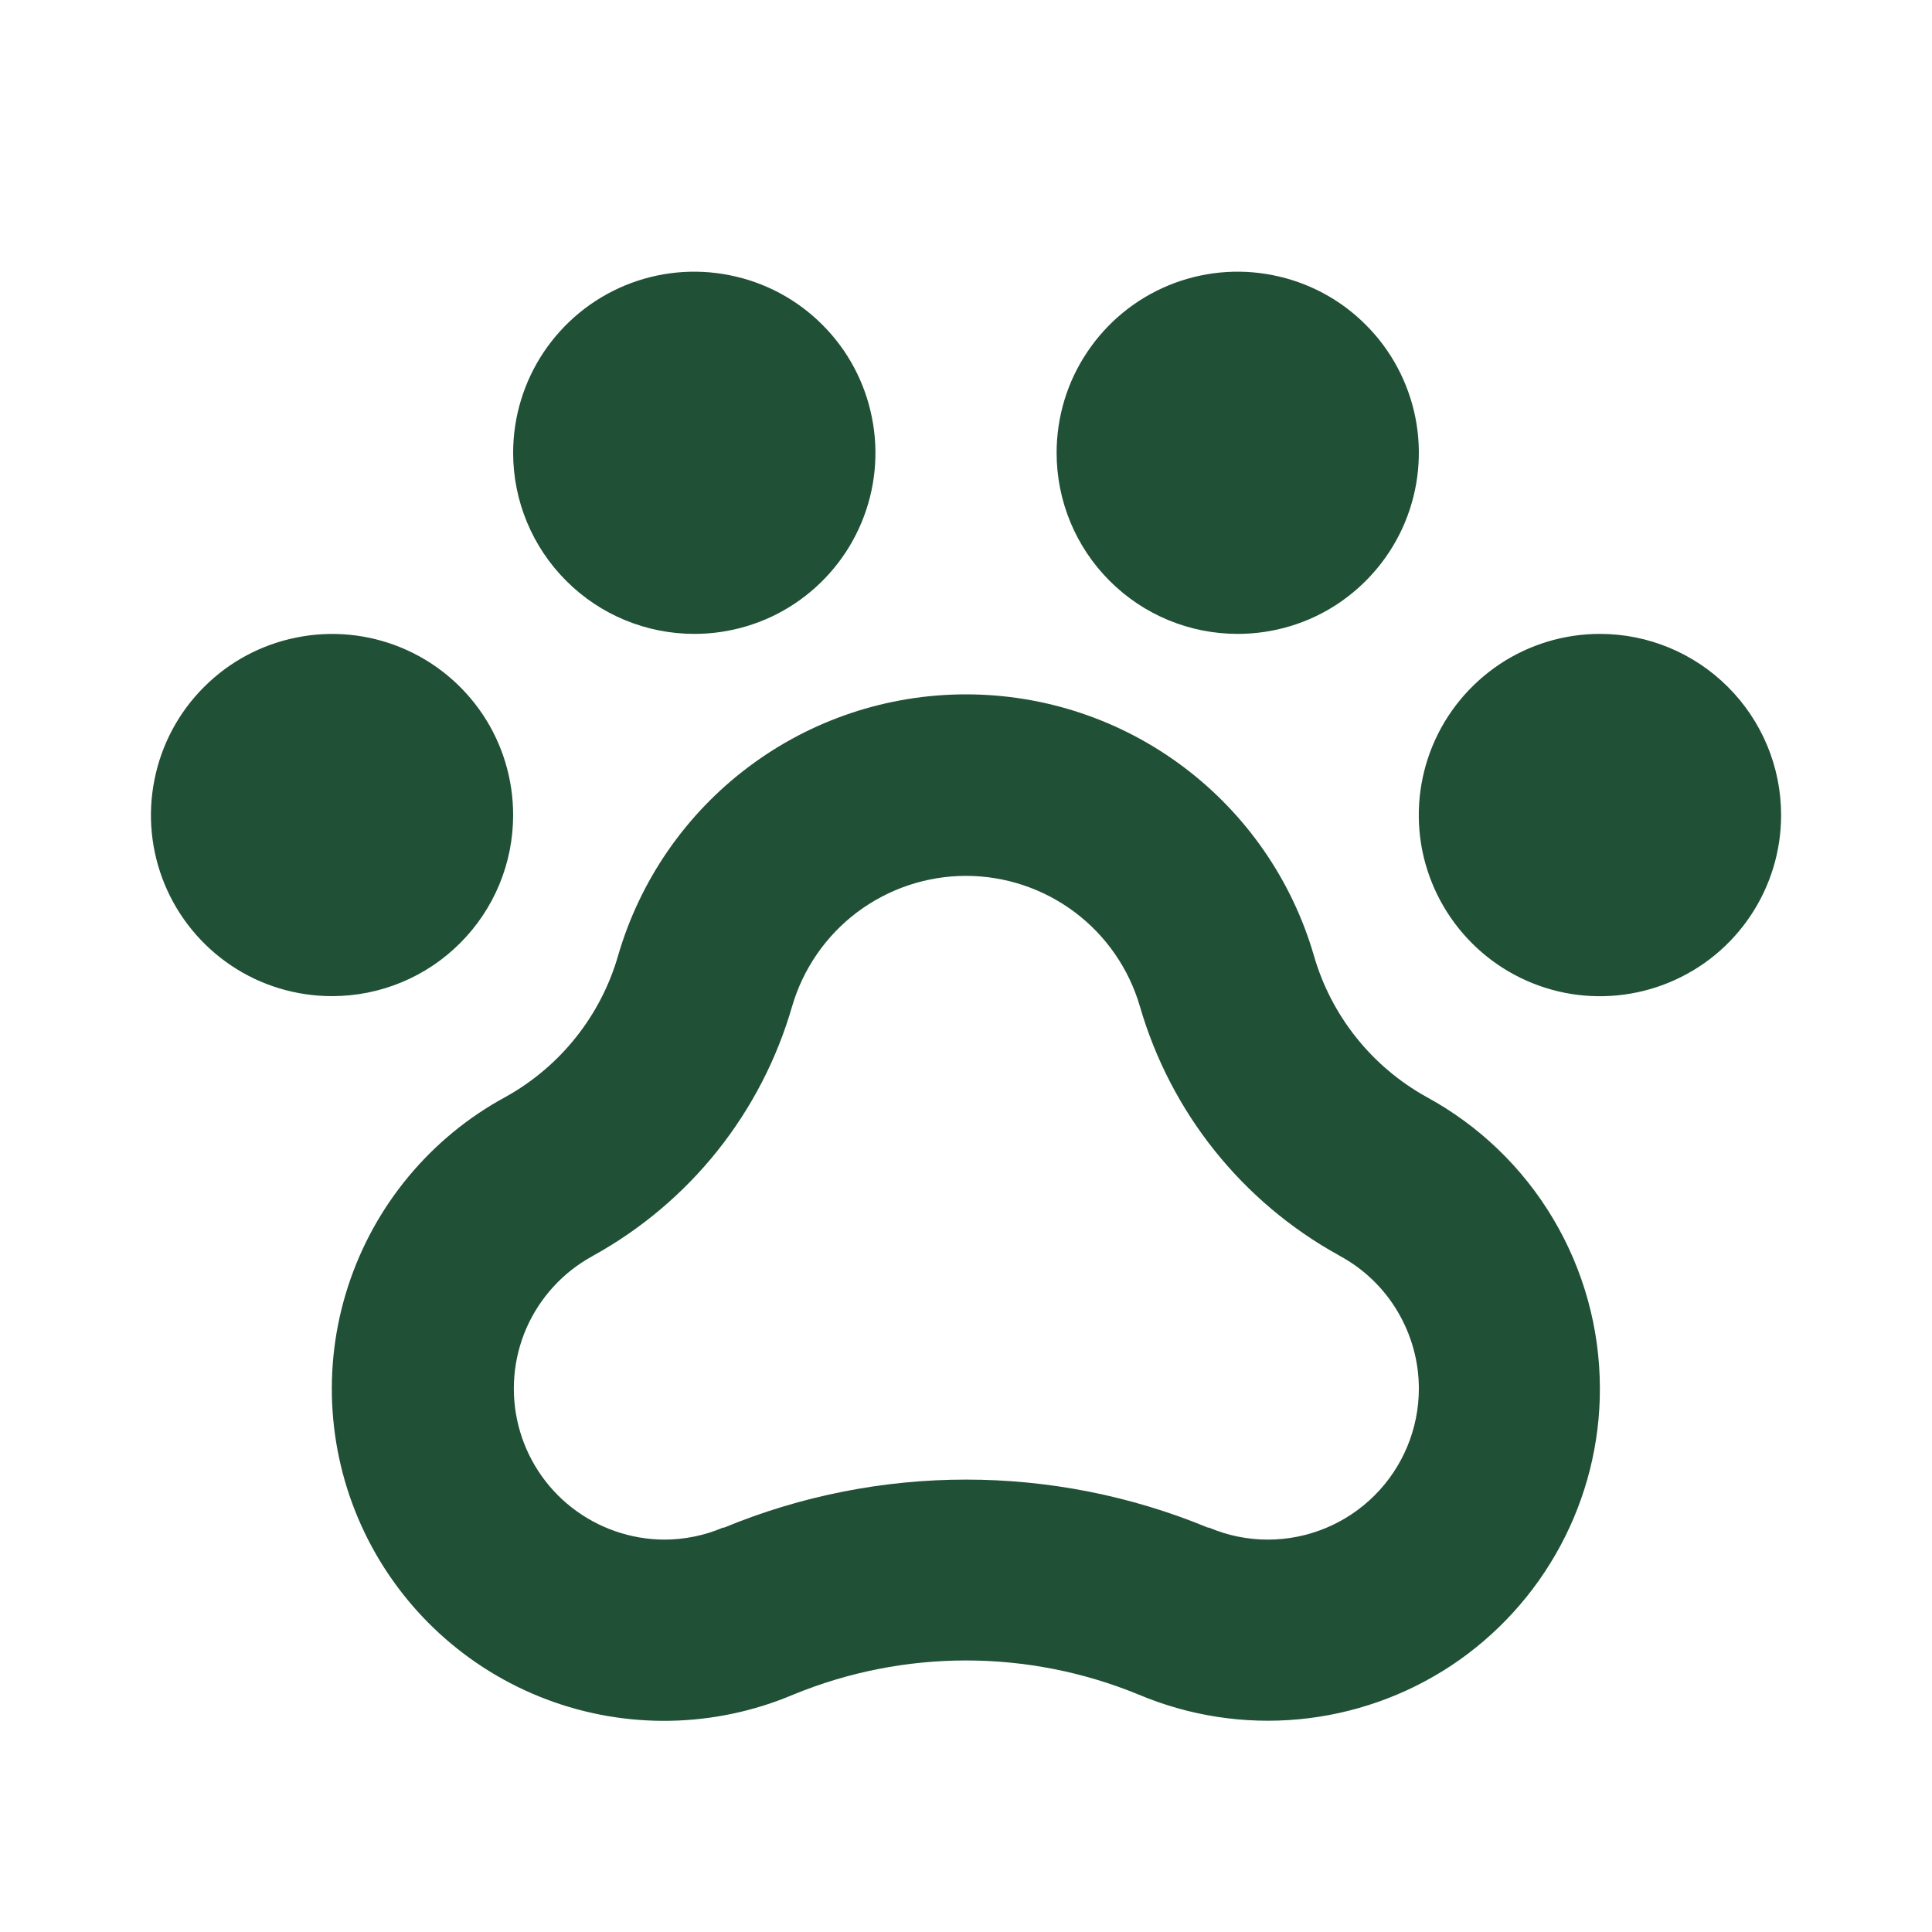 <svg width="20" height="20" viewBox="0 0 20 20" fill="none" xmlns="http://www.w3.org/2000/svg">
<path d="M18.438 8.438C18.438 8.808 18.328 9.171 18.122 9.479C17.916 9.788 17.623 10.028 17.28 10.17C16.937 10.312 16.56 10.349 16.197 10.277C15.833 10.204 15.499 10.026 15.237 9.763C14.975 9.501 14.796 9.167 14.723 8.803C14.651 8.44 14.688 8.063 14.83 7.72C14.972 7.377 15.213 7.085 15.521 6.878C15.829 6.672 16.192 6.562 16.562 6.562C17.06 6.562 17.537 6.76 17.888 7.112C18.24 7.463 18.438 7.94 18.438 8.438ZM5.312 8.438C5.312 8.067 5.203 7.704 4.997 7.396C4.79 7.087 4.498 6.847 4.155 6.705C3.812 6.563 3.435 6.526 3.072 6.599C2.708 6.671 2.374 6.849 2.112 7.112C1.849 7.374 1.671 7.708 1.599 8.072C1.526 8.435 1.563 8.812 1.705 9.155C1.847 9.498 2.087 9.79 2.396 9.997C2.704 10.203 3.067 10.312 3.438 10.312C3.935 10.312 4.412 10.115 4.763 9.763C5.115 9.412 5.312 8.935 5.312 8.438ZM7.188 6.562C7.558 6.562 7.921 6.453 8.229 6.247C8.538 6.04 8.778 5.748 8.92 5.405C9.062 5.062 9.099 4.685 9.026 4.322C8.954 3.958 8.776 3.624 8.513 3.362C8.251 3.099 7.917 2.921 7.553 2.849C7.19 2.776 6.813 2.813 6.47 2.955C6.127 3.097 5.835 3.337 5.628 3.646C5.422 3.954 5.312 4.317 5.312 4.688C5.312 5.185 5.51 5.662 5.862 6.013C6.213 6.365 6.69 6.562 7.188 6.562ZM12.812 6.562C13.183 6.562 13.546 6.453 13.854 6.247C14.162 6.04 14.403 5.748 14.545 5.405C14.687 5.062 14.724 4.685 14.652 4.322C14.579 3.958 14.401 3.624 14.138 3.362C13.876 3.099 13.542 2.921 13.178 2.849C12.815 2.776 12.438 2.813 12.095 2.955C11.752 3.097 11.46 3.337 11.254 3.646C11.047 3.954 10.938 4.317 10.938 4.688C10.938 5.185 11.135 5.662 11.487 6.013C11.838 6.365 12.315 6.562 12.812 6.562ZM16.562 14.375C16.563 14.942 16.422 15.501 16.154 16C15.886 16.5 15.498 16.926 15.026 17.24C14.553 17.553 14.01 17.745 13.445 17.798C12.881 17.851 12.312 17.763 11.789 17.543C10.643 17.071 9.357 17.071 8.211 17.543C7.398 17.887 6.483 17.904 5.658 17.592C4.832 17.28 4.158 16.662 3.775 15.867C3.392 15.071 3.33 14.159 3.602 13.319C3.874 12.479 4.458 11.775 5.234 11.355C5.801 11.04 6.22 10.514 6.399 9.891C6.626 9.111 7.1 8.426 7.749 7.939C8.398 7.451 9.188 7.188 10 7.188C10.812 7.188 11.602 7.451 12.251 7.939C12.9 8.426 13.374 9.111 13.601 9.891C13.78 10.514 14.199 11.04 14.766 11.355C15.309 11.65 15.763 12.086 16.079 12.618C16.395 13.149 16.562 13.757 16.562 14.375ZM14.688 14.375C14.688 14.093 14.611 13.817 14.467 13.575C14.323 13.332 14.116 13.134 13.868 13L13.86 12.995C12.859 12.443 12.118 11.516 11.8 10.417C11.686 10.028 11.45 9.686 11.125 9.442C10.8 9.199 10.406 9.067 10 9.067C9.594 9.067 9.2 9.199 8.875 9.442C8.55 9.686 8.314 10.028 8.2 10.417C8.043 10.962 7.78 11.47 7.427 11.913C7.073 12.356 6.636 12.725 6.14 12.999L6.132 13.004C5.828 13.17 5.588 13.433 5.449 13.75C5.311 14.068 5.282 14.423 5.367 14.759C5.452 15.095 5.646 15.393 5.919 15.606C6.192 15.819 6.528 15.936 6.875 15.938C7.084 15.938 7.292 15.896 7.484 15.814H7.495C9.099 15.151 10.901 15.151 12.505 15.814H12.516C12.708 15.896 12.916 15.938 13.125 15.938C13.539 15.938 13.937 15.773 14.23 15.48C14.523 15.187 14.688 14.789 14.688 14.375Z" fill="#205036"/>
</svg>
